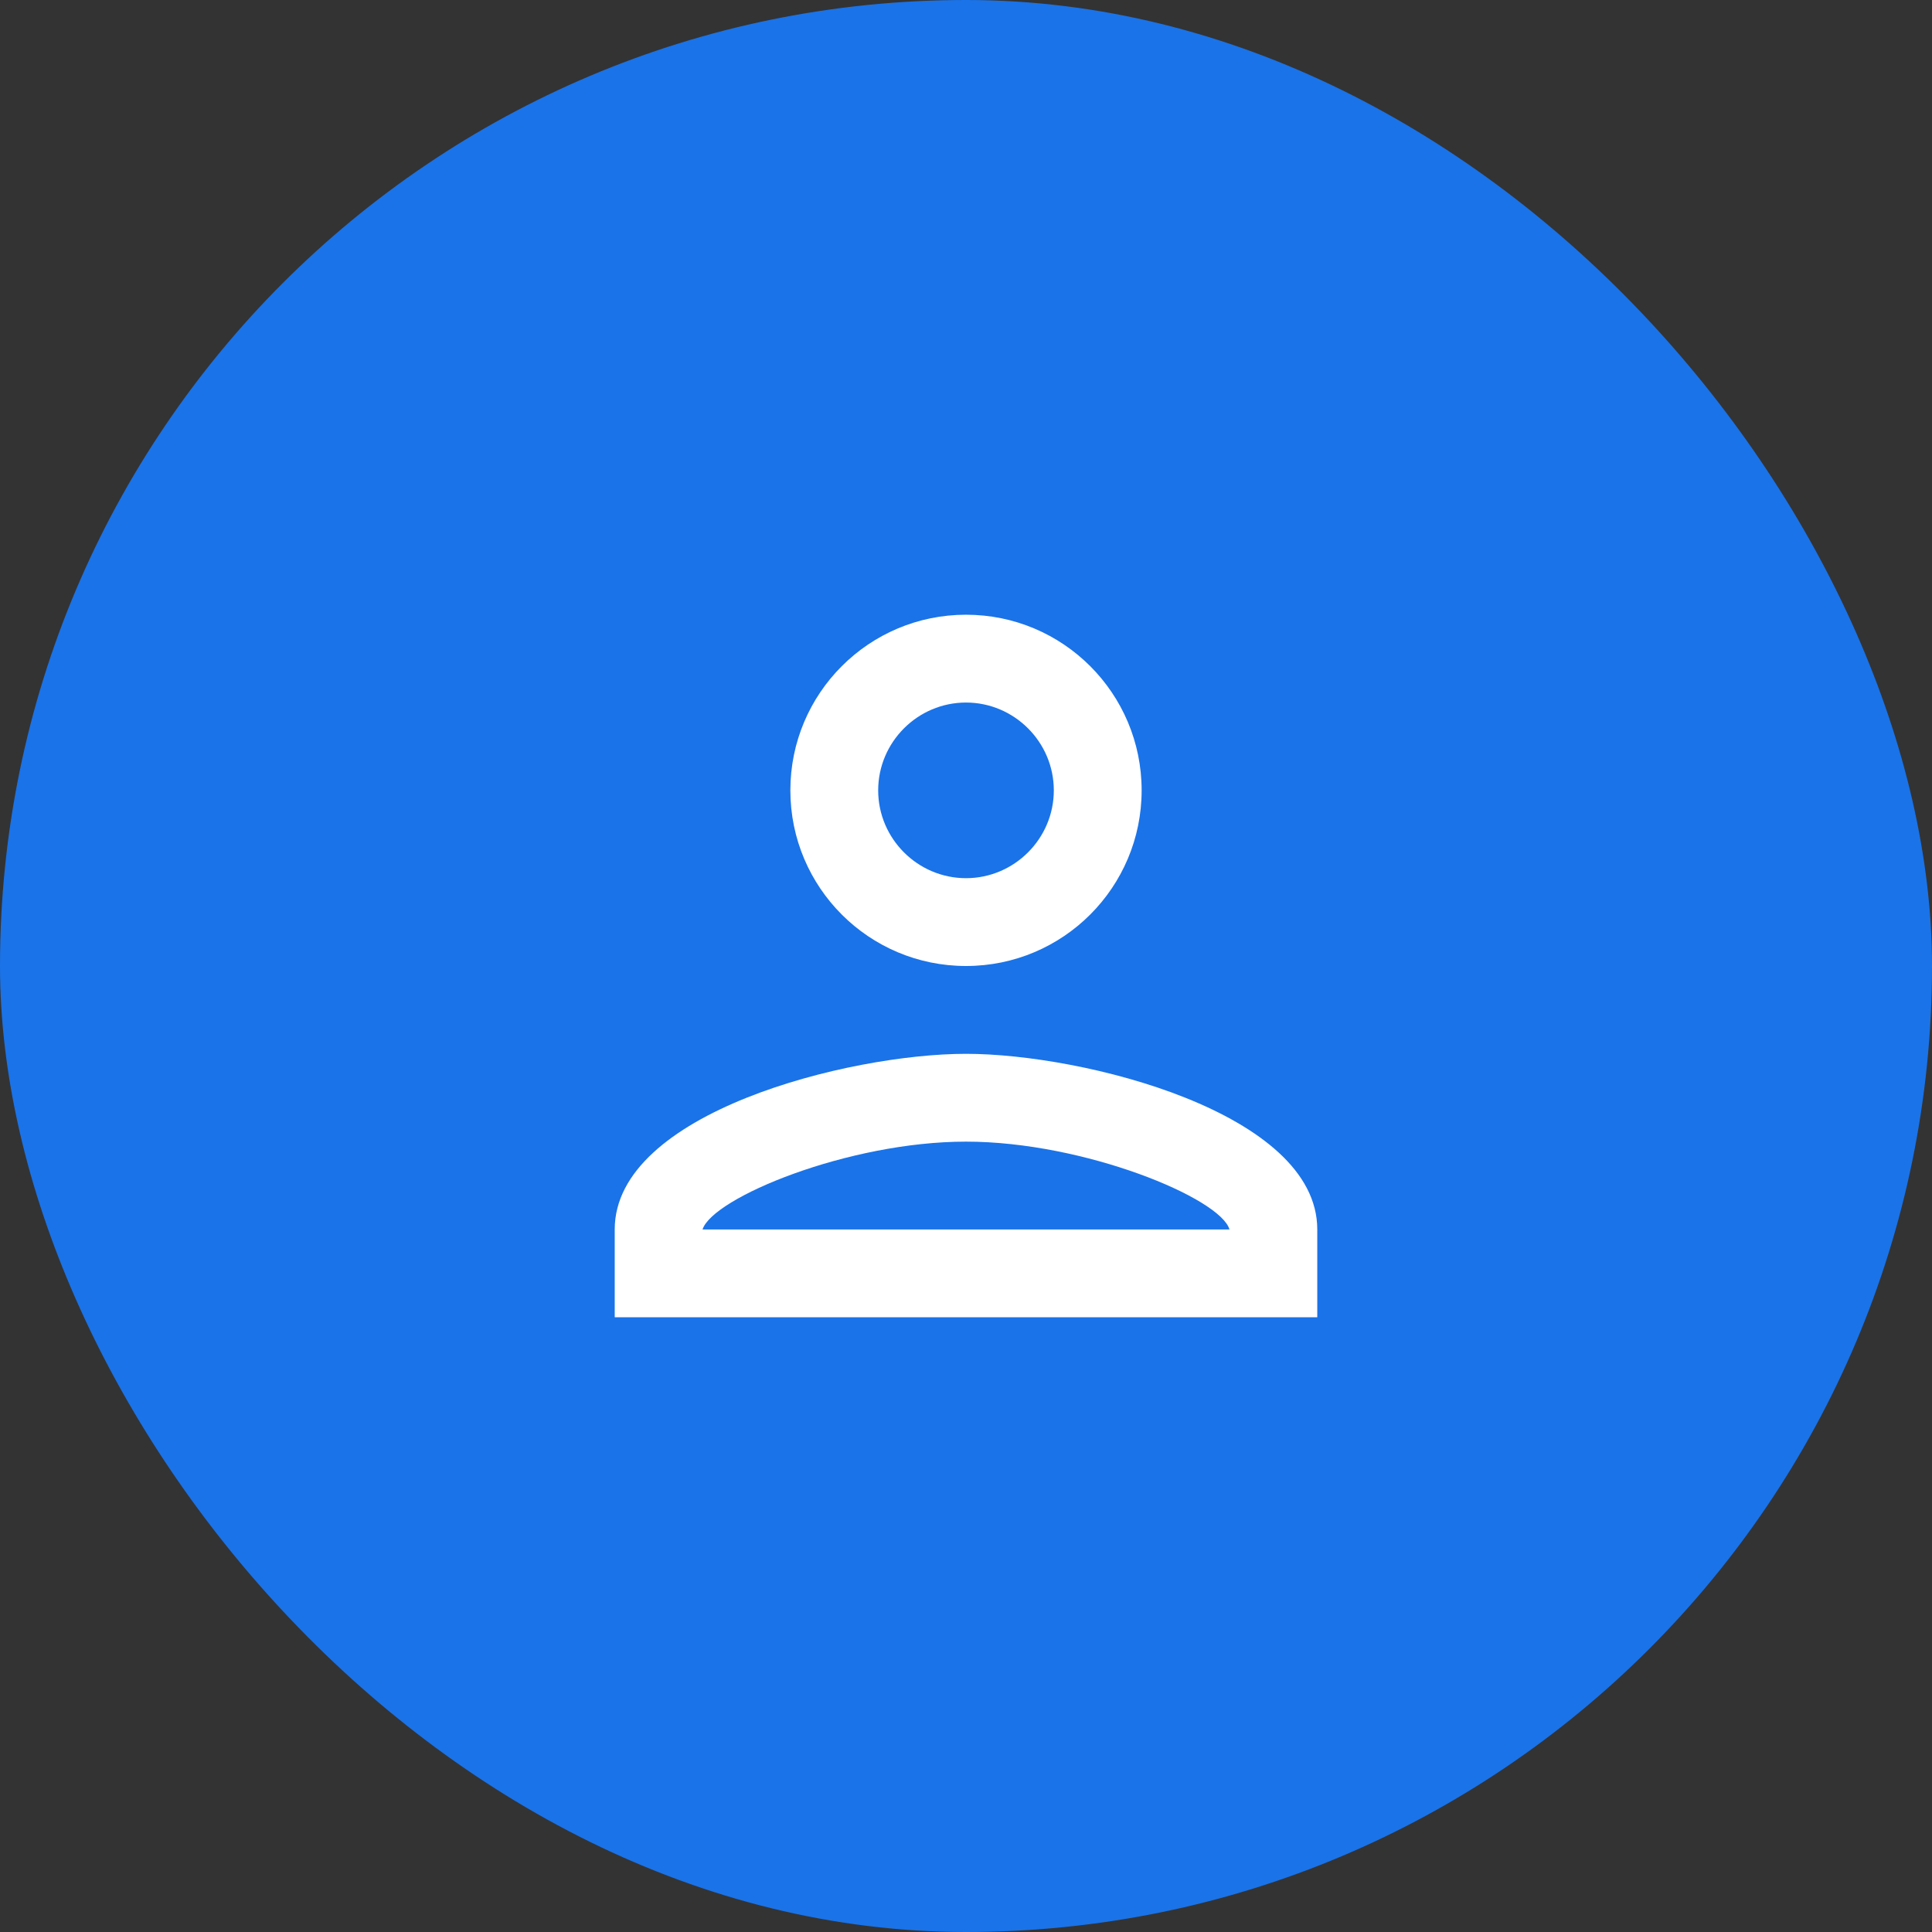 <svg width="44" height="44" viewBox="0 0 44 44" fill="none" xmlns="http://www.w3.org/2000/svg">
<rect x="0" y="0" width="44" height="44" fill="#333333" stroke="none"/>
<rect width="44" height="44" rx="22" fill="#1A73E8"/>
<path d="M22 16C23.1 16 24 16.9 24 18C24 19.1 23.1 20 22 20C20.9 20 20 19.1 20 18C20 16.9 20.9 16 22 16ZM22 26C24.7 26 27.8 27.29 28 28H16C16.23 27.28 19.31 26 22 26ZM22 14C19.79 14 18 15.79 18 18C18 20.21 19.79 22 22 22C24.21 22 26 20.21 26 18C26 15.79 24.21 14 22 14ZM22 24C19.33 24 14 25.34 14 28V30H30V28C30 25.34 24.67 24 22 24Z" fill="white"/>
</svg>
